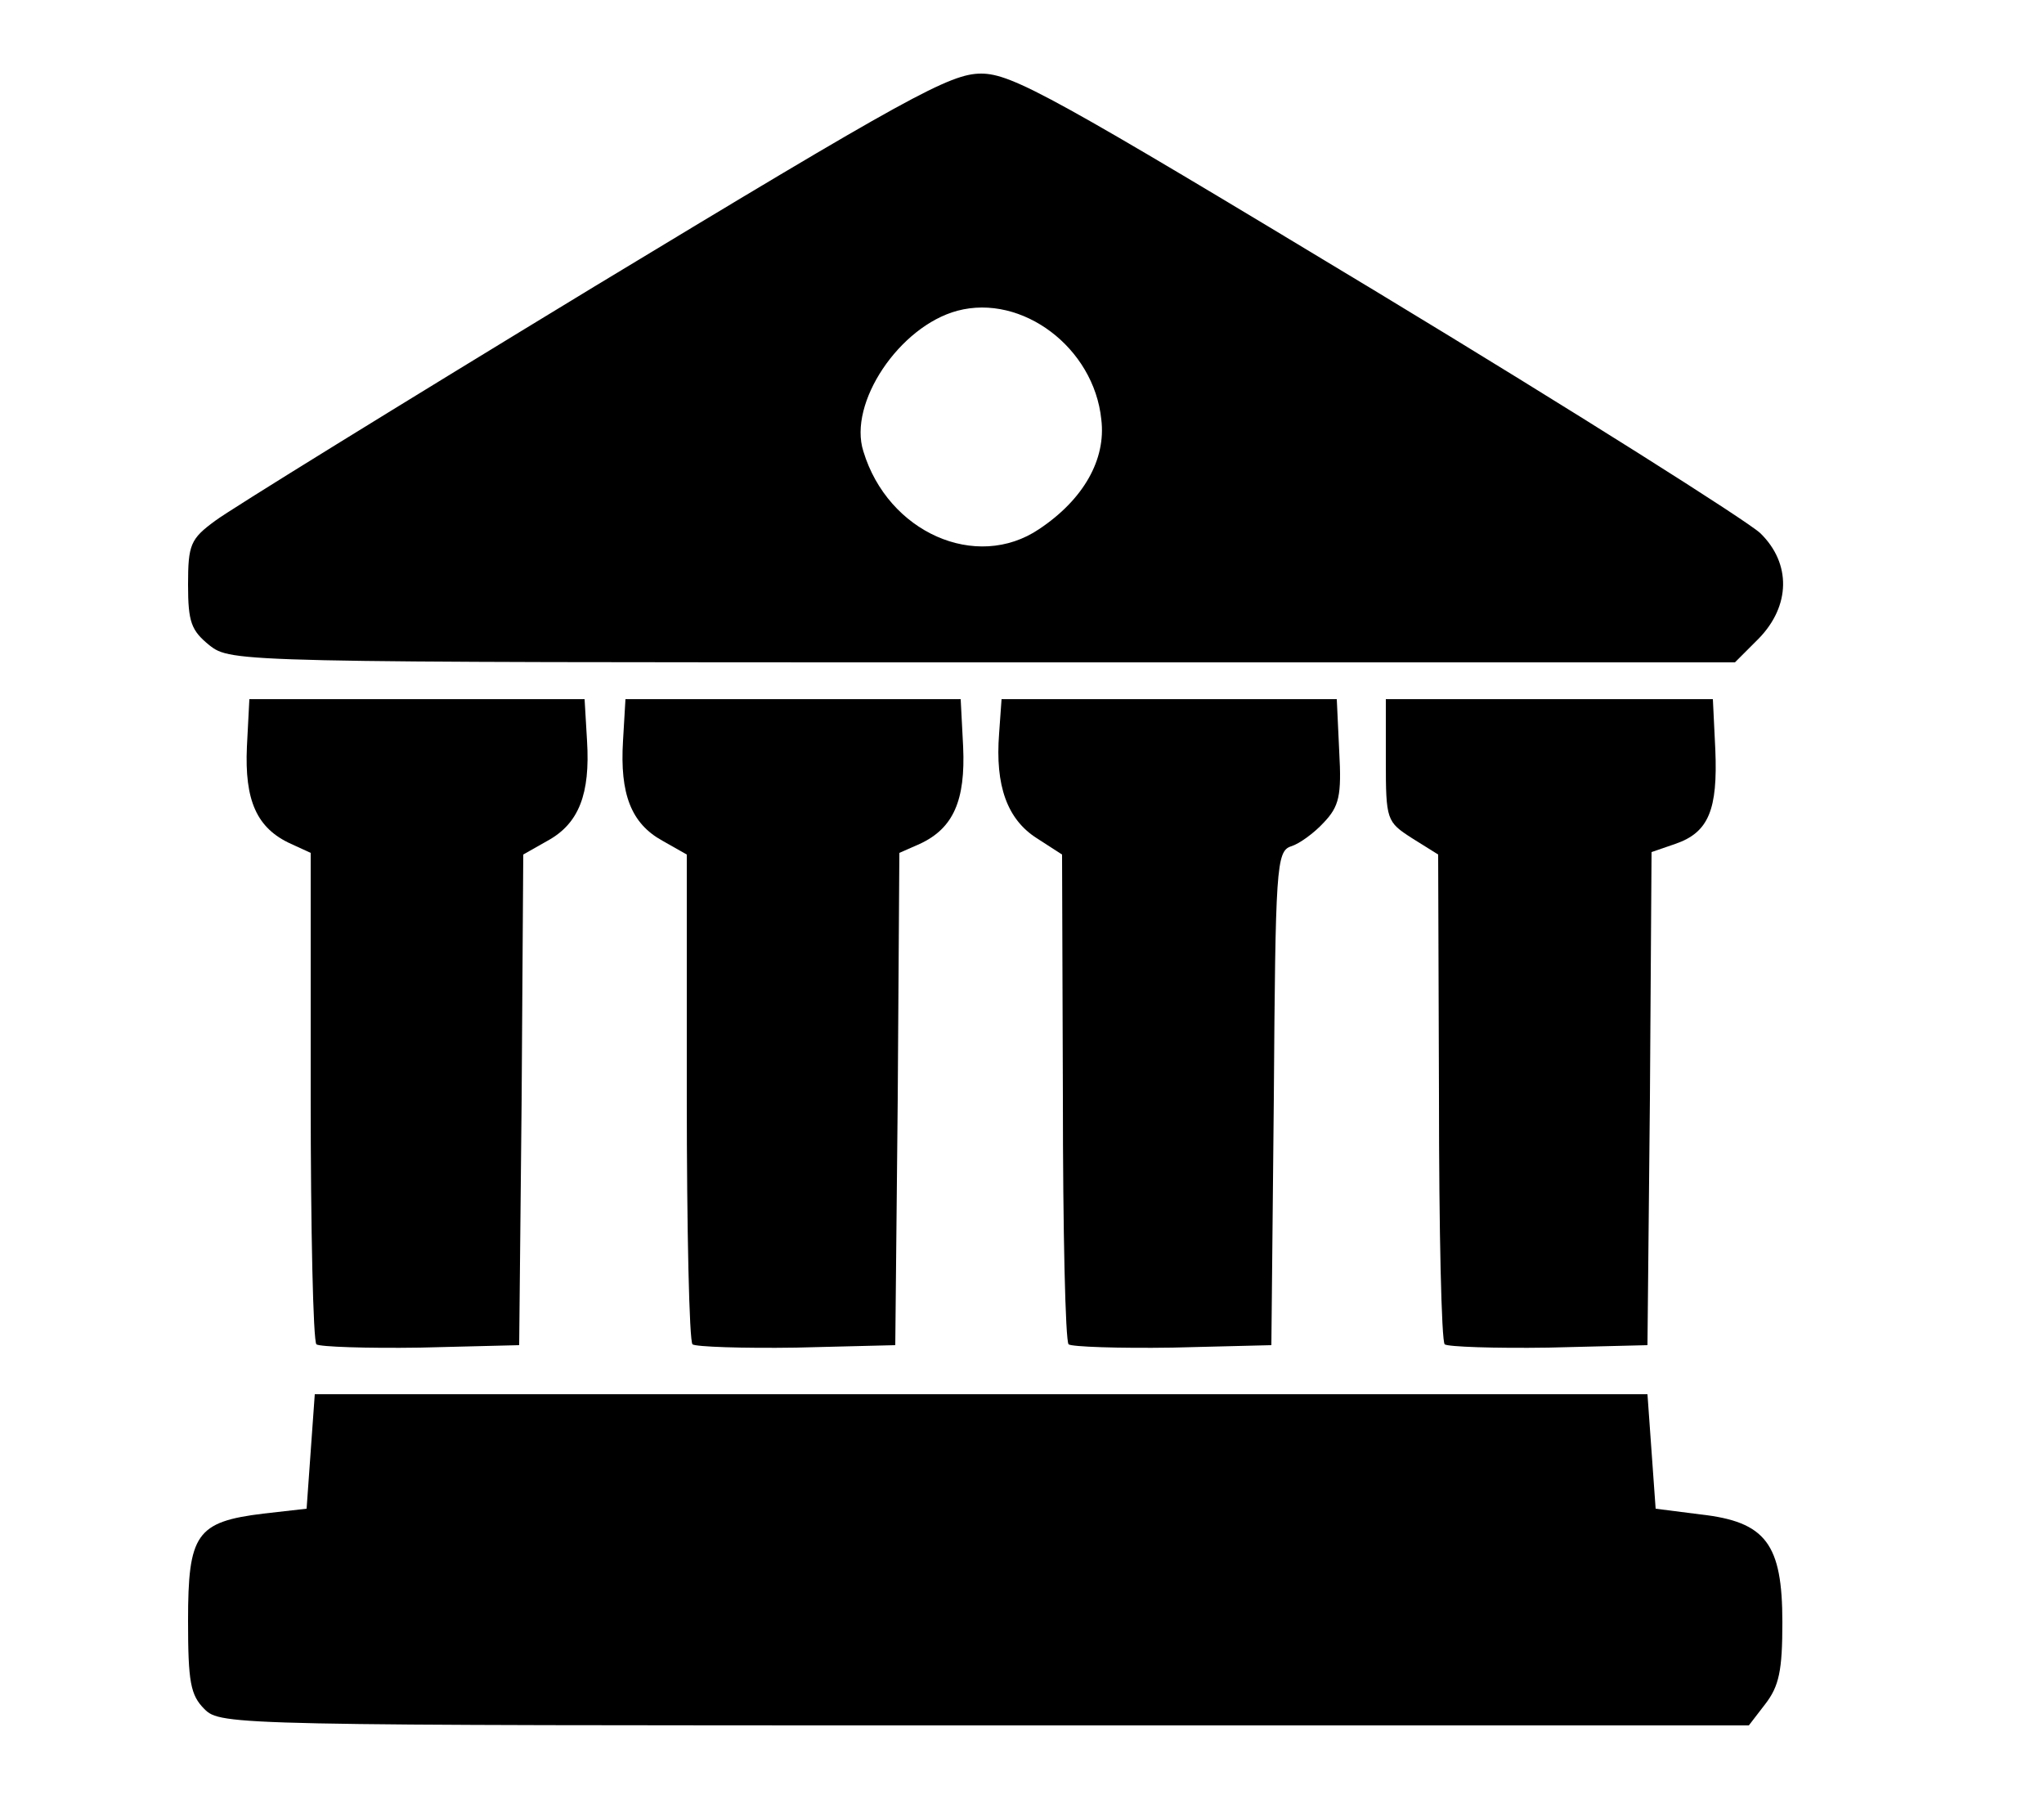 <!DOCTYPE svg PUBLIC "-//W3C//DTD SVG 20010904//EN" "http://www.w3.org/TR/2001/REC-SVG-20010904/DTD/svg10.dtd">
<svg version="1.0" xmlns="http://www.w3.org/2000/svg" width="250px" height="220px" viewBox="0 0 2500 2200" preserveAspectRatio="xMidYMid meet">
<g id="layer1" fill="#000000" stroke="none">
 <path d="M250 2090 c-17 -17 -20 -33 -20 -108 0 -106 10 -121 92 -131 l53 -6 5 -70 5 -70 815 0 815 0 5 70 5 70 55 7 c80 9 100 36 100 132 0 59 -4 78 -21 100 l-20 26 -935 0 c-921 0 -934 0 -954 -20z"/>
 <path d="M387 1644 c-4 -4 -7 -141 -7 -304 l0 -297 -24 -11 c-42 -19 -57 -53 -54 -119 l3 -58 205 0 205 0 3 51 c4 65 -10 101 -48 122 l-30 17 -2 300 -3 300 -121 3 c-66 1 -123 -1 -127 -4z"/>
 <path d="M847 1644 c-4 -4 -7 -140 -7 -303 l0 -296 -30 -17 c-38 -21 -52 -57 -48 -122 l3 -51 205 0 205 0 3 58 c3 66 -12 100 -53 119 l-25 11 -2 301 -3 301 -121 3 c-66 1 -123 -1 -127 -4z"/>
 <path d="M1307 1644 c-4 -4 -7 -140 -7 -303 l-1 -296 -31 -20 c-36 -23 -51 -64 -46 -128 l3 -42 205 0 205 0 3 64 c3 54 0 67 -19 87 -12 13 -30 26 -40 29 -18 6 -19 26 -21 308 l-3 302 -121 3 c-66 1 -123 -1 -127 -4z"/>
 <path d="M1767 1644 c-4 -4 -7 -140 -7 -303 l-1 -296 -32 -20 c-31 -20 -32 -22 -32 -95 l0 -75 200 0 200 0 3 62 c3 73 -8 101 -49 115 l-29 10 -2 301 -3 302 -121 3 c-66 1 -123 -1 -127 -4z"/>
 <path d="M256 789 c-22 -18 -26 -28 -26 -74 0 -49 3 -56 33 -78 17 -13 226 -142 463 -286 385 -233 436 -261 474 -261 38 0 90 29 484 267 243 147 453 280 469 295 38 37 37 89 -2 129 l-29 29 -920 0 c-915 0 -919 0 -946 -21z m1015 -142 c54 -36 82 -85 76 -134 -9 -88 -97 -154 -176 -133 -71 19 -134 113 -115 172 30 99 138 147 215 95z"/>
 </g>

</svg>